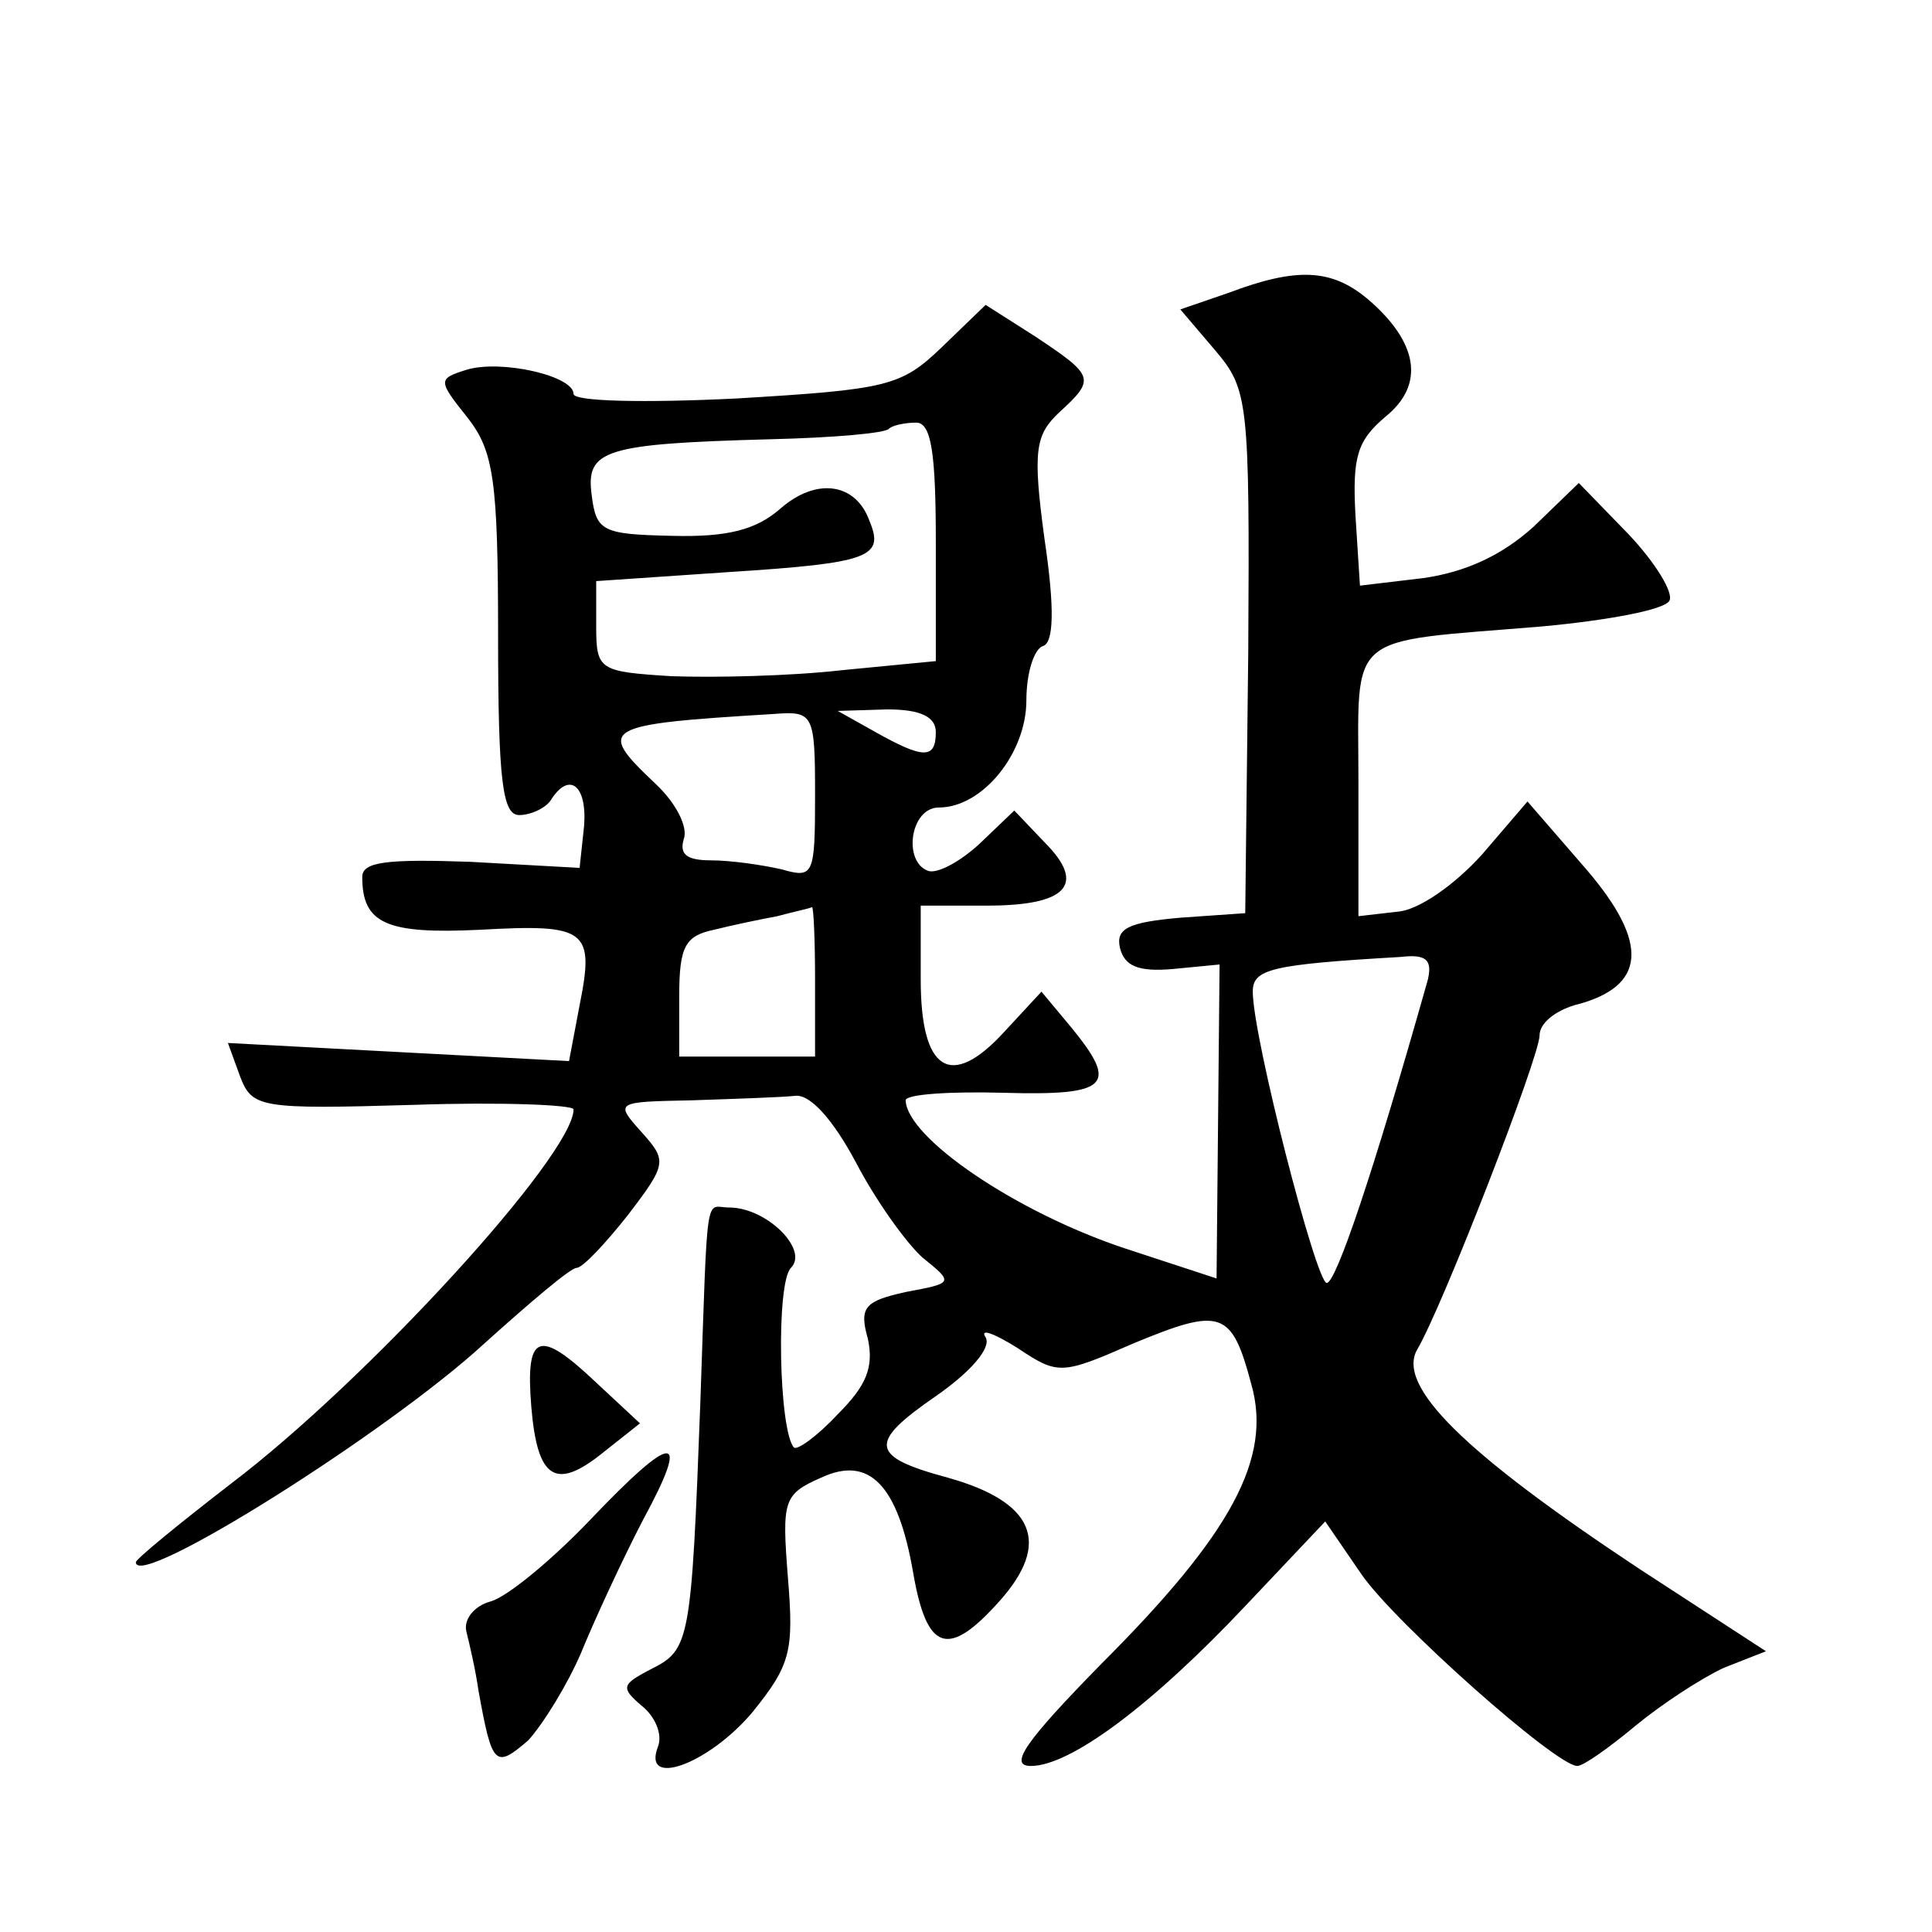 <?xml version="1.0" standalone="no"?>
<!DOCTYPE svg PUBLIC "-//W3C//DTD SVG 20010904//EN"
 "http://www.w3.org/TR/2001/REC-SVG-20010904/DTD/svg10.dtd">
<svg version="1.0" xmlns="http://www.w3.org/2000/svg"
 width="128pt" height="128pt" viewBox="0 0 128 128"
 preserveAspectRatio="xMidYMid meet">
<g transform="translate(0,128) scale(0.1,-0.1)"
fill="#0" stroke="none">
<path d="M814 1086 l-32 -11 23 -27 c22 -26 23 -33 22 -200 l-2 -173 -43 -3 c-34
-3 -43 -7 -40 -20 3 -12 12 -16 35 -14 l31 3 -1 -104 -1 -104 -61 20 c-72 24 -144
73 -145 98 0 4 29 6 65 5 70 -2 76 5 45 43 l-20 24 -25 -27 c-35 -38 -55 -26 -55
35 l0 49 44 0 c53 0 66 14 38 42 l-20 21 -23 -22 c-13 -12 -28 -20 -34 -18 -17
6 -12 42 7 42 29 0 58 36 58 71 0 18 5 34 11 36 7 2 8 24 1 71 -8 59 -6 69 10 84
24 22 23 24 -16 50 l-33 21 -29 -28 c-27 -26 -36 -28 -136 -34 -61 -3 -108 -2 -108
3 0 12 -48 23 -71 16 -19 -6 -19 -7 1 -32 17 -22 20 -41 20 -144 0 -97 3 -119 14
-119 8 0 18 5 21 10 12 19 24 10 22 -17 l-3 -28 -72 4 c-56 2 -72 0 -72 -10 0 -31
16 -38 78 -35 71 4 76 0 66 -50 l-7 -37 -113 6 -113 6 8 -22 c8 -21 13 -22 115
-19 58 2 106 0 106 -3 0 -30 -136 -179 -227 -248 -35 -27 -63 -50 -63 -52 0 -19
167 86 231 145 30 27 57 50 61 50 4 0 19 16 34 35 26 34 26 36 9 55 -18 20 -17
20 33 21 29 1 60 2 69 3 10 1 25 -16 40 -44 13 -25 33 -53 44 -63 21 -17 21 -17
-11 -23 -27 -6 -31 -10 -25 -31 4 -19 -1 -31 -20 -50 -14 -15 -27 -24 -29 -22 -10
11 -12 109 -2 119 12 12 -16 40 -41 40 -16 0 -14 16 -19 -129 -6 -160 -7 -164 -33
-177 -19 -10 -20 -12 -6 -24 9 -7 14 -19 11 -27 -11 -28 33 -12 62 22 26 32 28
41 24 90 -4 51 -3 55 22 66 32 15 51 -5 61 -63 9 -52 23 -57 57 -19 35 39 23 66
-34 82 -52 14 -53 23 -8 54 23 16 37 32 33 39 -4 6 5 3 21 -7 27 -18 29 -18 77
3 58 24 65 22 78 -27 14 -49 -13 -99 -99 -185 -51 -52 -62 -68 -47 -68 26 0 80
40 143 107 l52 55 24 -35 c22 -32 129 -127 143 -127 4 0 21 12 39 27 17 14 43 31
58 38 l28 11 -83 54 c-118 78 -162 122 -148 146 17 29 81 194 81 208 0 8 10 16
23 20 48 12 50 41 8 90 l-39 45 -30 -35 c-18 -20 -42 -37 -56 -38 l-26 -3 0 88
c0 102 -10 93 122 104 43 4 81 11 84 17 3 5 -9 25 -27 44 l-33 34 -30 -29 c-21
-19 -45 -30 -73 -34 l-42 -5 -3 47 c-2 38 1 49 20 65 26 21 22 49 -12 78 -24 20
-47 21 -92 4z m-194 -165 l0 -79 -62 -6 c-35 -4 -85 -5 -113 -4 -48 3 -50 4 -50
33 l0 30 88 6 c94 6 103 10 93 34 -9 25 -35 29 -59 8 -16 -14 -35 -19 -72 -18 -46
1 -50 3 -53 27 -4 30 8 34 119 37 41 1 76 4 78 7 2 2 10 4 18 4 10 0 13 -20 13
-79z m-80 -168 c0 -53 -1 -55 -22 -49 -13 3 -34 6 -47 6 -16 0 -21 4 -18 14 3 8
-5 24 -19 37 -39 37 -36 39 79 46 26 2 27 0 27 -54z m80 42 c0 -18 -8 -18 -40 0
l-25 14 33 1 c22 0 32 -5 32 -15z m-80 -165 l0 -50 -45 0 -45 0 0 40 c0 33 4 40
23 44 12 3 31 7 42 9 11 3 21 5 23 6 1 0 2 -21 2 -49z m406 1 c-37 -131 -61 -201
-67 -201 -7 0 -49 163 -49 193 0 15 12 18 98 23 17 2 21 -2 18 -15z M352 348 c4
-48 16 -56 48 -30 l24 19 -29 27 c-38 36 -47 33 -43 -16z M390 272 c-25 -26 -54
-50 -65 -53 -11 -3 -18 -12 -16 -20 2 -8 6 -25 8 -39 9 -50 11 -52 33 -33 10 11
26 37 35 58 9 22 27 61 41 88 32 59 21 59 -36 -1z"/>
</g>
</svg>
